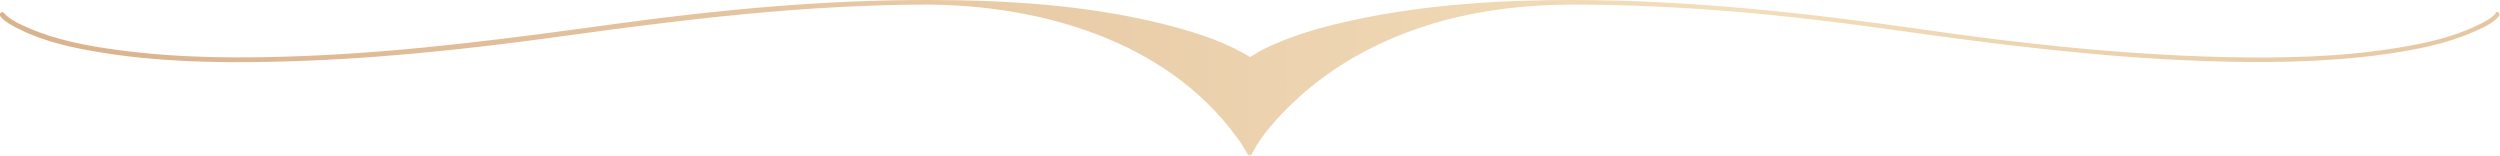 <?xml version="1.0" encoding="UTF-8"?>
<svg id="_レイヤー_2" data-name="レイヤー 2" xmlns="http://www.w3.org/2000/svg" xmlns:xlink="http://www.w3.org/1999/xlink" viewBox="0 0 135.81 8.46">
  <defs>
    <style>
      .cls-1 {
        fill: url(#linear-gradient);
      }
    </style>
    <linearGradient id="linear-gradient" x1="-327.41" y1="4.23" x2="532.83" y2="4.23" gradientUnits="userSpaceOnUse">
      <stop offset="0" stop-color="#f3debb"/>
      <stop offset=".06" stop-color="#e5c5a1"/>
      <stop offset=".14" stop-color="#d5a983"/>
      <stop offset=".26" stop-color="#a57b5d"/>
      <stop offset=".36" stop-color="#d5a983"/>
      <stop offset=".49" stop-color="#f3debb"/>
      <stop offset=".54" stop-color="#e5c5a1"/>
      <stop offset=".61" stop-color="#d5a983"/>
      <stop offset=".72" stop-color="#a57b5d"/>
      <stop offset=".84" stop-color="#d5a983"/>
      <stop offset="1" stop-color="#f3debb"/>
    </linearGradient>
  </defs>
  <g id="layout">
    <path class="cls-1" d="M135.59.71c-.25.31-.68.51-1.04.68-1.34.65-2.85.97-4.31,1.21-3.11.51-6.29.57-9.44.5-5.48-.13-10.94-.72-16.37-1.5-6.29-.9-12.61-1.59-18.97-1.6-3.94,0-7.92.24-11.79,1.06-1.76.37-3.55.86-5.16,1.68-.2.1-.41.26-.61.36,0,0,0,0-.02-.01-.1-.08-.22-.14-.33-.2-1.38-.77-2.94-1.23-4.46-1.61C58.94.26,54.61,0,50.34,0h0c-5.56,0-11.11.51-16.62,1.26-5.7.78-11.39,1.55-17.14,1.78-3.38.14-6.79.13-10.15-.32-1.65-.22-3.34-.53-4.88-1.2-.45-.2-1.02-.44-1.34-.82-.11-.13-.3.06-.19.19.26.32.7.53,1.06.71,1.33.66,2.82.99,4.28,1.23,3.04.51,6.16.59,9.24.53,5.33-.1,10.65-.66,15.93-1.39,6.58-.91,13.15-1.71,19.8-1.72,0,0,0,0,0,0,6.18.02,12.97,1.94,16.8,7.13.23.31.46.64.64.99.05.09.19.09.23,0,.52-1.02,1.35-1.93,2.17-2.72,2.14-2.08,4.84-3.52,7.68-4.37,2.46-.73,5.03-1.03,7.6-1.03,0,0,0,0,0,0,5.8,0,11.59.55,17.32,1.36,5.6.79,11.21,1.5,16.86,1.7,3.32.12,6.67.09,9.96-.37,1.62-.23,3.28-.55,4.79-1.21.46-.2,1.04-.45,1.37-.85.11-.13-.08-.32-.19-.19Z"/>
  </g>
</svg>